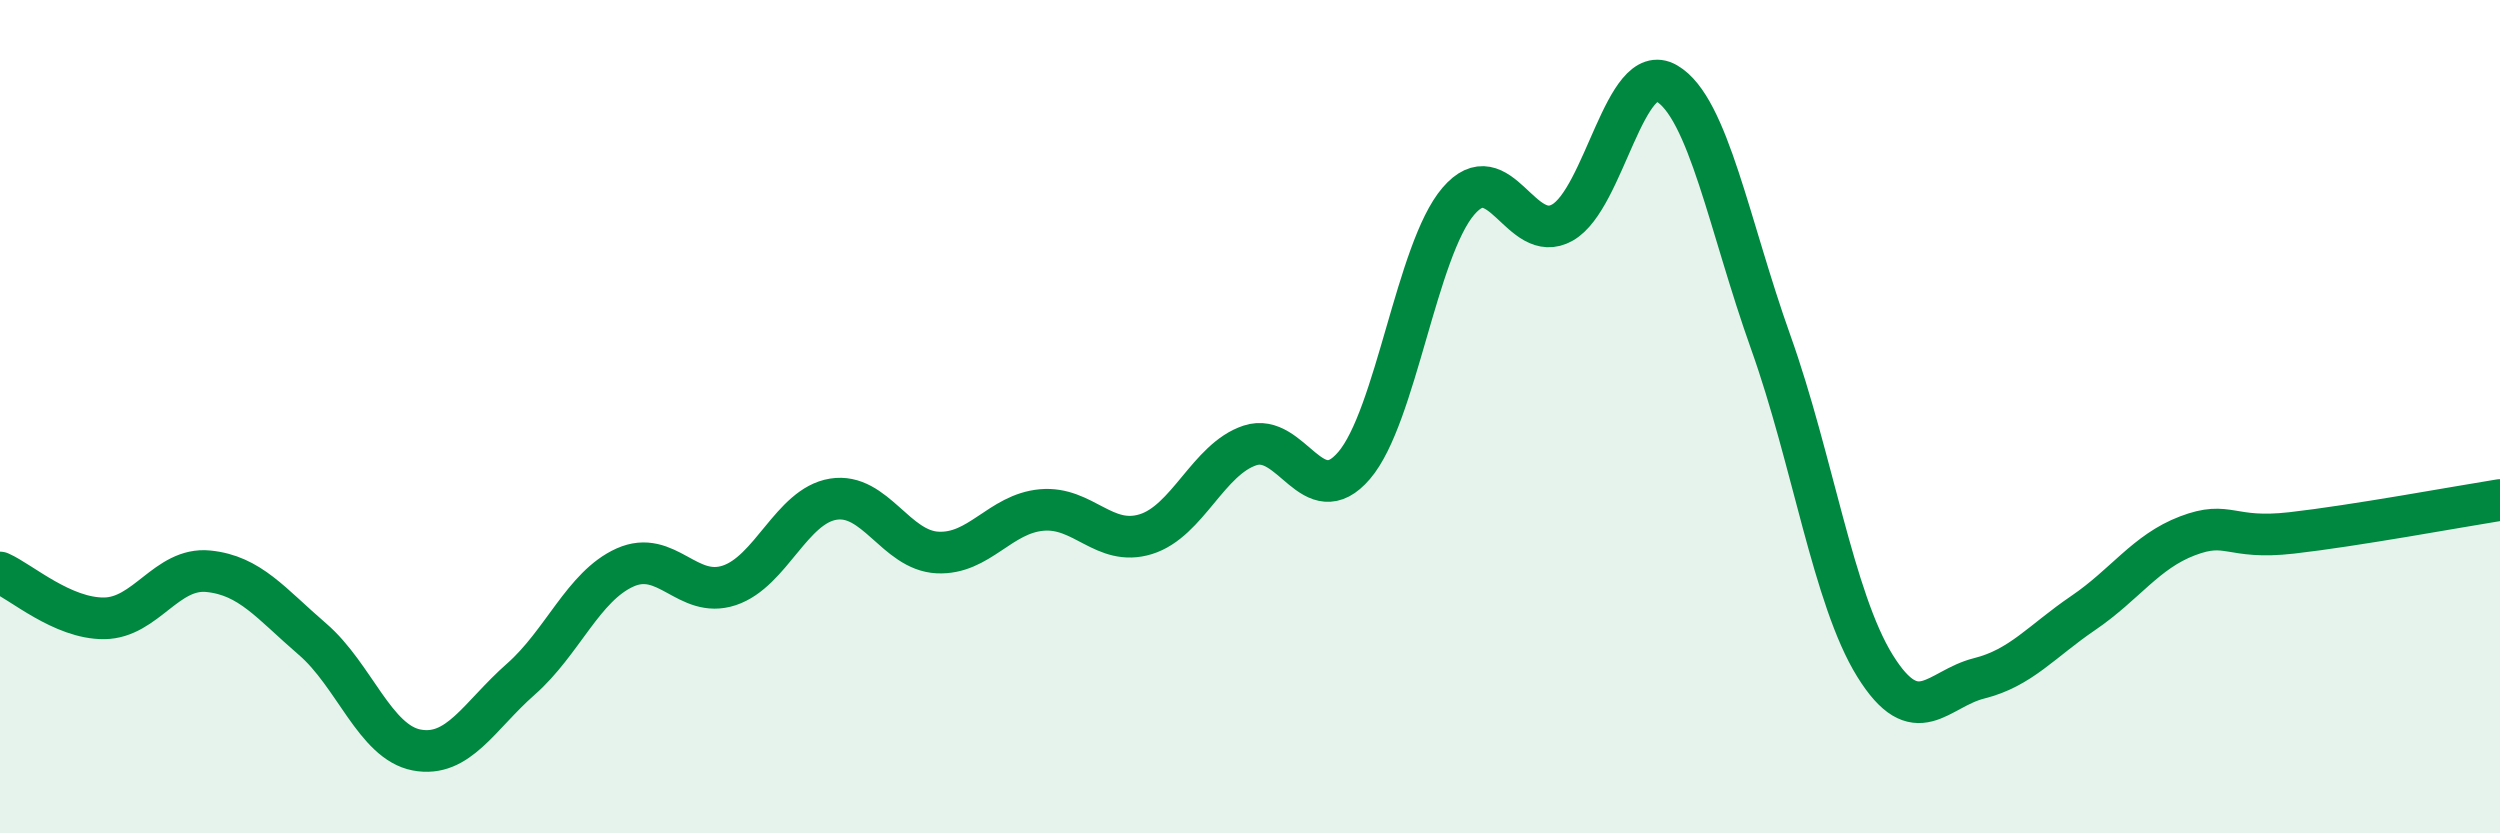 
    <svg width="60" height="20" viewBox="0 0 60 20" xmlns="http://www.w3.org/2000/svg">
      <path
        d="M 0,13.74 C 0.5,13.96 1.5,14.85 2.5,14.84 C 3.5,14.83 4,13.61 5,13.71 C 6,13.81 6.5,14.48 7.5,15.34 C 8.5,16.2 9,17.81 10,18 C 11,18.19 11.5,17.18 12.5,16.3 C 13.5,15.42 14,14.07 15,13.62 C 16,13.17 16.5,14.38 17.5,14.05 C 18.5,13.72 19,12.14 20,11.98 C 21,11.82 21.5,13.21 22.5,13.26 C 23.5,13.31 24,12.33 25,12.24 C 26,12.15 26.5,13.13 27.5,12.82 C 28.5,12.51 29,11.02 30,10.69 C 31,10.36 31.5,12.34 32.5,11.17 C 33.5,10 34,6 35,4.83 C 36,3.66 36.5,5.91 37.5,5.34 C 38.5,4.77 39,1.42 40,2 C 41,2.58 41.5,5.42 42.5,8.22 C 43.5,11.02 44,14.37 45,15.98 C 46,17.59 46.5,16.53 47.5,16.28 C 48.5,16.03 49,15.39 50,14.71 C 51,14.03 51.5,13.24 52.5,12.86 C 53.5,12.48 53.5,12.96 55,12.79 C 56.5,12.62 59,12.16 60,12L60 20L0 20Z"
        fill="#008740"
        opacity="0.1"
        stroke-linecap="round"
        stroke-linejoin="round"
      />
      <path
        d="M 0,13.74 C 0.5,13.96 1.5,14.85 2.5,14.84 C 3.5,14.83 4,13.61 5,13.71 C 6,13.81 6.5,14.48 7.5,15.34 C 8.5,16.2 9,17.81 10,18 C 11,18.19 11.5,17.18 12.5,16.3 C 13.5,15.42 14,14.07 15,13.62 C 16,13.17 16.5,14.38 17.5,14.05 C 18.5,13.72 19,12.14 20,11.98 C 21,11.82 21.5,13.21 22.5,13.26 C 23.5,13.31 24,12.33 25,12.24 C 26,12.15 26.5,13.13 27.5,12.82 C 28.5,12.51 29,11.02 30,10.69 C 31,10.36 31.5,12.34 32.5,11.17 C 33.5,10 34,6 35,4.83 C 36,3.66 36.5,5.91 37.5,5.34 C 38.5,4.77 39,1.42 40,2 C 41,2.58 41.5,5.42 42.5,8.22 C 43.5,11.02 44,14.37 45,15.98 C 46,17.59 46.5,16.53 47.5,16.28 C 48.5,16.03 49,15.39 50,14.71 C 51,14.03 51.5,13.24 52.5,12.86 C 53.5,12.48 53.5,12.96 55,12.79 C 56.5,12.62 59,12.16 60,12"
        stroke="#008740"
        stroke-width="1"
        fill="none"
        stroke-linecap="round"
        stroke-linejoin="round"
      />
    </svg>
  